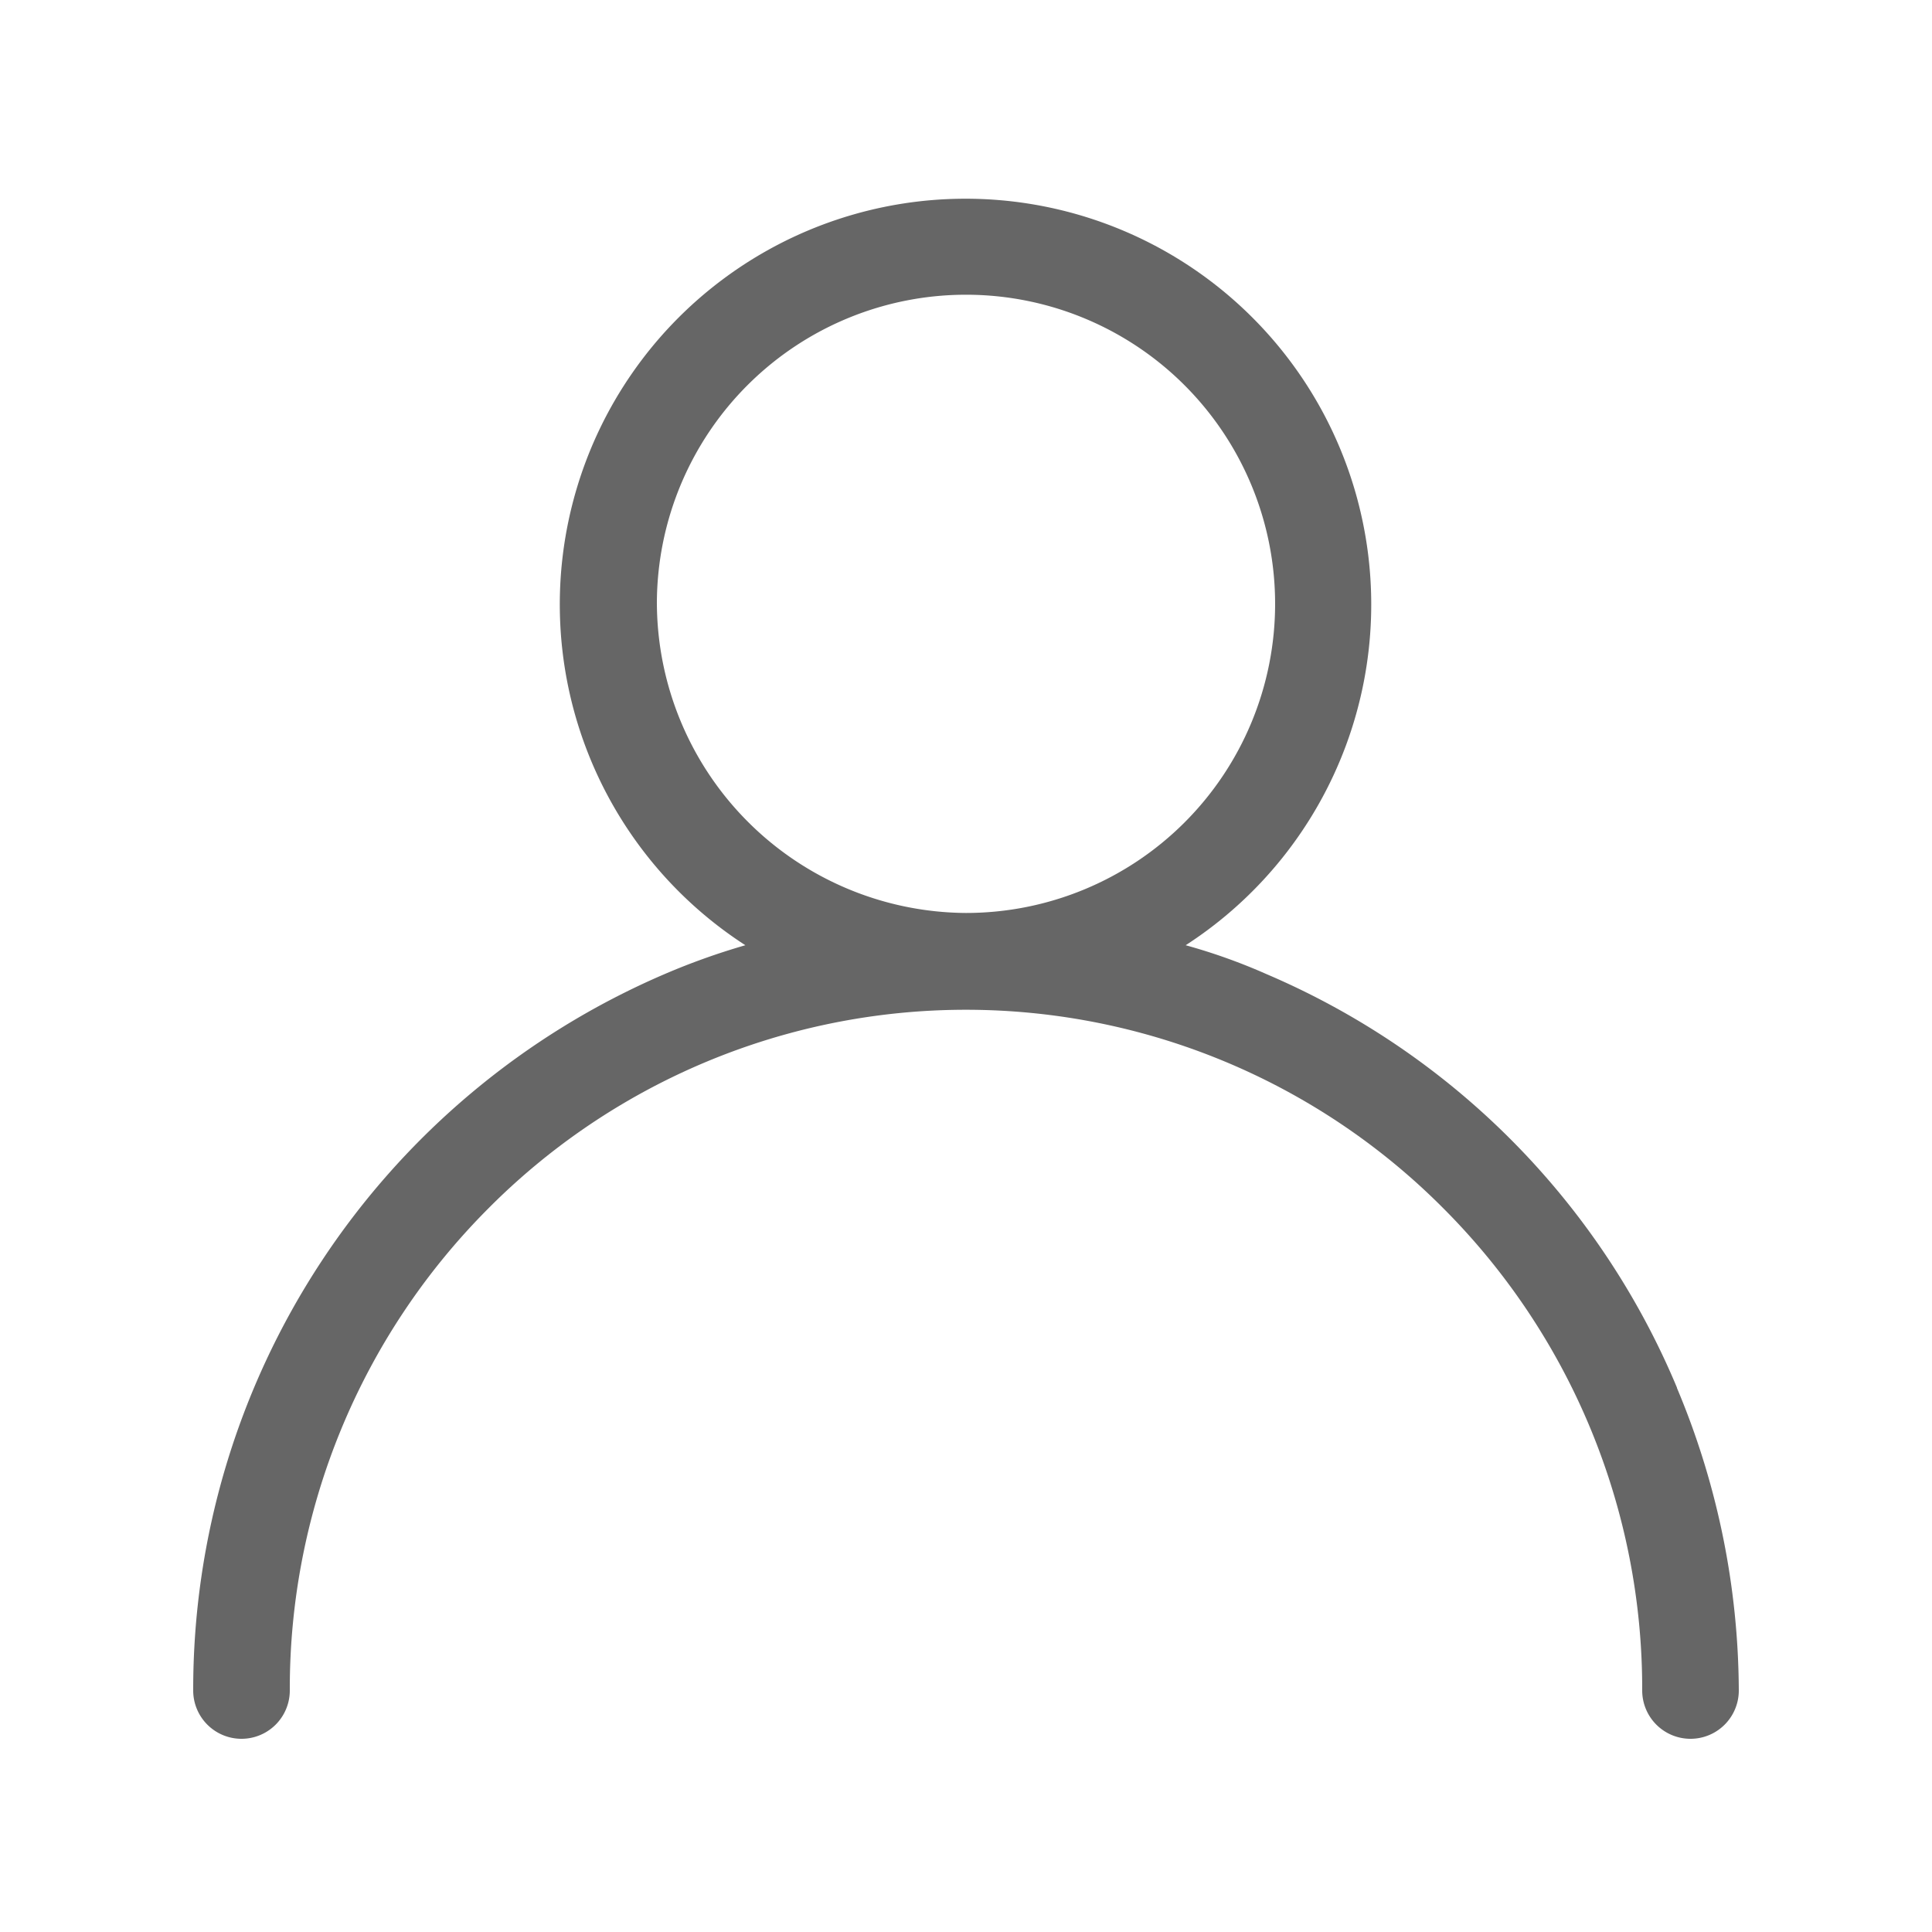 <svg xmlns="http://www.w3.org/2000/svg" width="20" height="20" viewBox="0 0 20 20">
  <defs>
    <style>
      .cls-1 {
        fill: #666;
        fill-rule: evenodd;
      }
    </style>
  </defs>
  <path id="形状_30" data-name="形状 30" class="cls-1" d="M175.36,326.365a8.014,8.014,0,0,0-4.247-4.28,6.022,6.022,0,0,0-.839-0.3,4.2,4.2,0,1,0-4.558,0,7.112,7.112,0,0,0-.839.3A8.058,8.058,0,0,0,160,329.5a0.5,0.5,0,1,0,1,0,7.034,7.034,0,0,1,2.049-4.984,6.97,6.97,0,0,1,9.9,0A7.034,7.034,0,0,1,175,329.5a0.5,0.5,0,1,0,1,0,8.151,8.151,0,0,0-.64-3.131h0ZM164.8,318.229a3.2,3.2,0,1,1,3.2,3.222,3.22,3.22,0,0,1-3.2-3.222h0Zm0,0" transform="translate(-158 -312)"/>
</svg>
